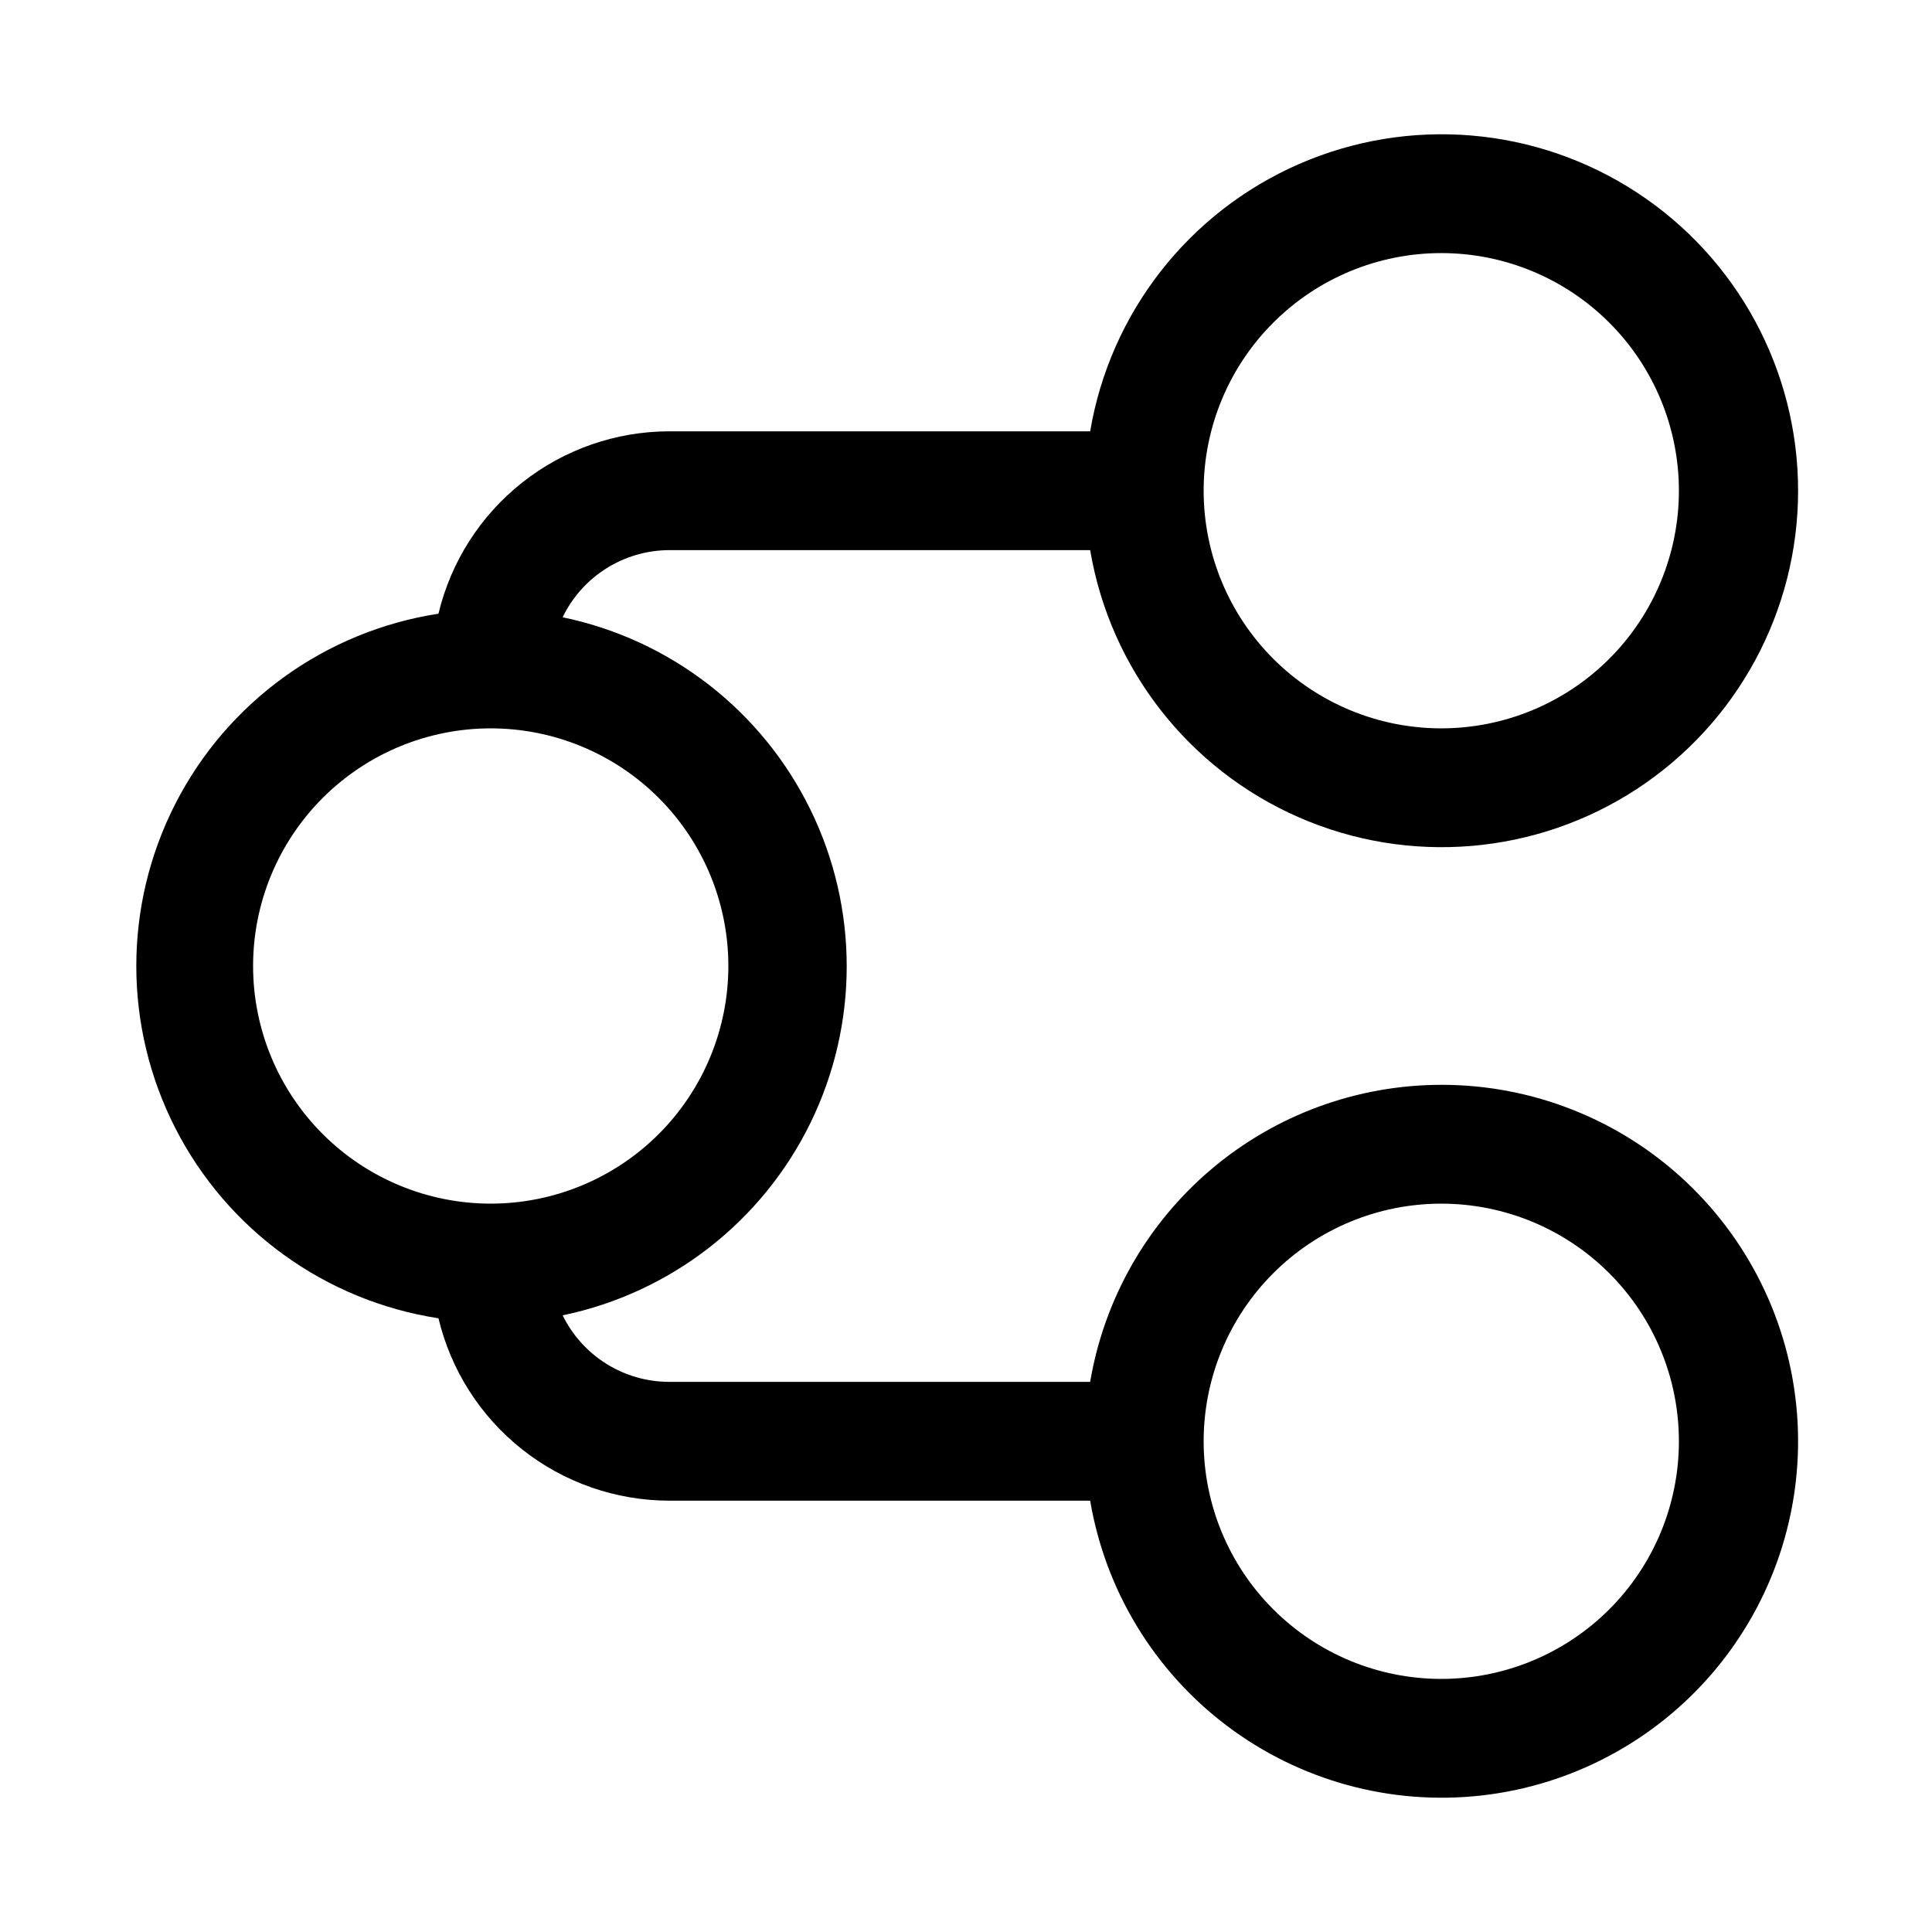 <?xml version="1.0" encoding="UTF-8"?>
<!-- Uploaded to: ICON Repo, www.iconrepo.com, Generator: ICON Repo Mixer Tools -->
<svg fill="#000000" width="800px" height="800px" version="1.1" viewBox="144 144 512 512" xmlns="http://www.w3.org/2000/svg">
 <path d="m525.95 431.49c-22.305 0.02-43.887 7.938-60.914 22.344-17.031 14.41-28.414 34.379-32.133 56.375h-111.62c-5.875-0.02-11.625-1.68-16.605-4.793-4.981-3.117-8.992-7.566-11.574-12.84 28.578-5.926 52.812-24.734 65.652-50.945 12.84-26.215 12.84-56.891 0-83.102-12.84-26.215-37.074-45.02-65.652-50.945 2.562-5.305 6.562-9.785 11.543-12.93 4.981-3.144 10.746-4.832 16.637-4.863h111.62c5.312 31.426 26.113 58.055 55.32 70.816 29.203 12.762 62.875 9.938 89.547-7.512 26.668-17.453 42.742-47.176 42.742-79.047s-16.074-61.598-42.742-79.047c-26.672-17.449-60.344-20.277-89.547-7.516-29.207 12.762-50.008 39.391-55.32 70.816h-111.62c-14.129 0.039-27.832 4.824-38.91 13.59-11.082 8.766-18.891 21.004-22.176 34.746-29.977 4.621-55.914 23.352-69.723 50.359-13.805 27.004-13.805 59 0 86.004 13.809 27.008 39.746 45.742 69.723 50.359 3.285 13.742 11.094 25.98 22.176 34.746 11.078 8.766 24.781 13.555 38.91 13.59h111.62c4.027 23.809 17.016 45.172 36.301 59.703s43.402 21.125 67.398 18.426c23.996-2.699 46.047-14.484 61.625-32.934 15.578-18.449 23.496-42.164 22.133-66.273-1.363-24.109-11.906-46.777-29.465-63.355-17.559-16.578-40.797-25.801-64.945-25.773zm0-220.42c16.703 0 32.723 6.633 44.531 18.445 11.812 11.809 18.445 27.828 18.445 44.531s-6.633 32.719-18.445 44.531c-11.809 11.809-27.828 18.445-44.531 18.445-16.699 0-32.719-6.637-44.527-18.445-11.812-11.812-18.445-27.828-18.445-44.531s6.633-32.723 18.445-44.531c11.809-11.812 27.828-18.445 44.527-18.445zm-314.88 188.93c0-16.703 6.633-32.723 18.445-44.531 11.809-11.812 27.828-18.445 44.531-18.445s32.719 6.633 44.531 18.445c11.809 11.809 18.445 27.828 18.445 44.531 0 16.699-6.637 32.719-18.445 44.531-11.812 11.809-27.828 18.445-44.531 18.445s-32.723-6.637-44.531-18.445c-11.812-11.812-18.445-27.832-18.445-44.531zm314.88 188.93c-16.699 0-32.719-6.633-44.527-18.445-11.812-11.809-18.445-27.828-18.445-44.531 0-16.699 6.633-32.719 18.445-44.527 11.809-11.812 27.828-18.445 44.527-18.445 16.703 0 32.723 6.633 44.531 18.445 11.812 11.809 18.445 27.828 18.445 44.527 0 16.703-6.633 32.723-18.445 44.531-11.809 11.812-27.828 18.445-44.531 18.445z"/>
</svg>